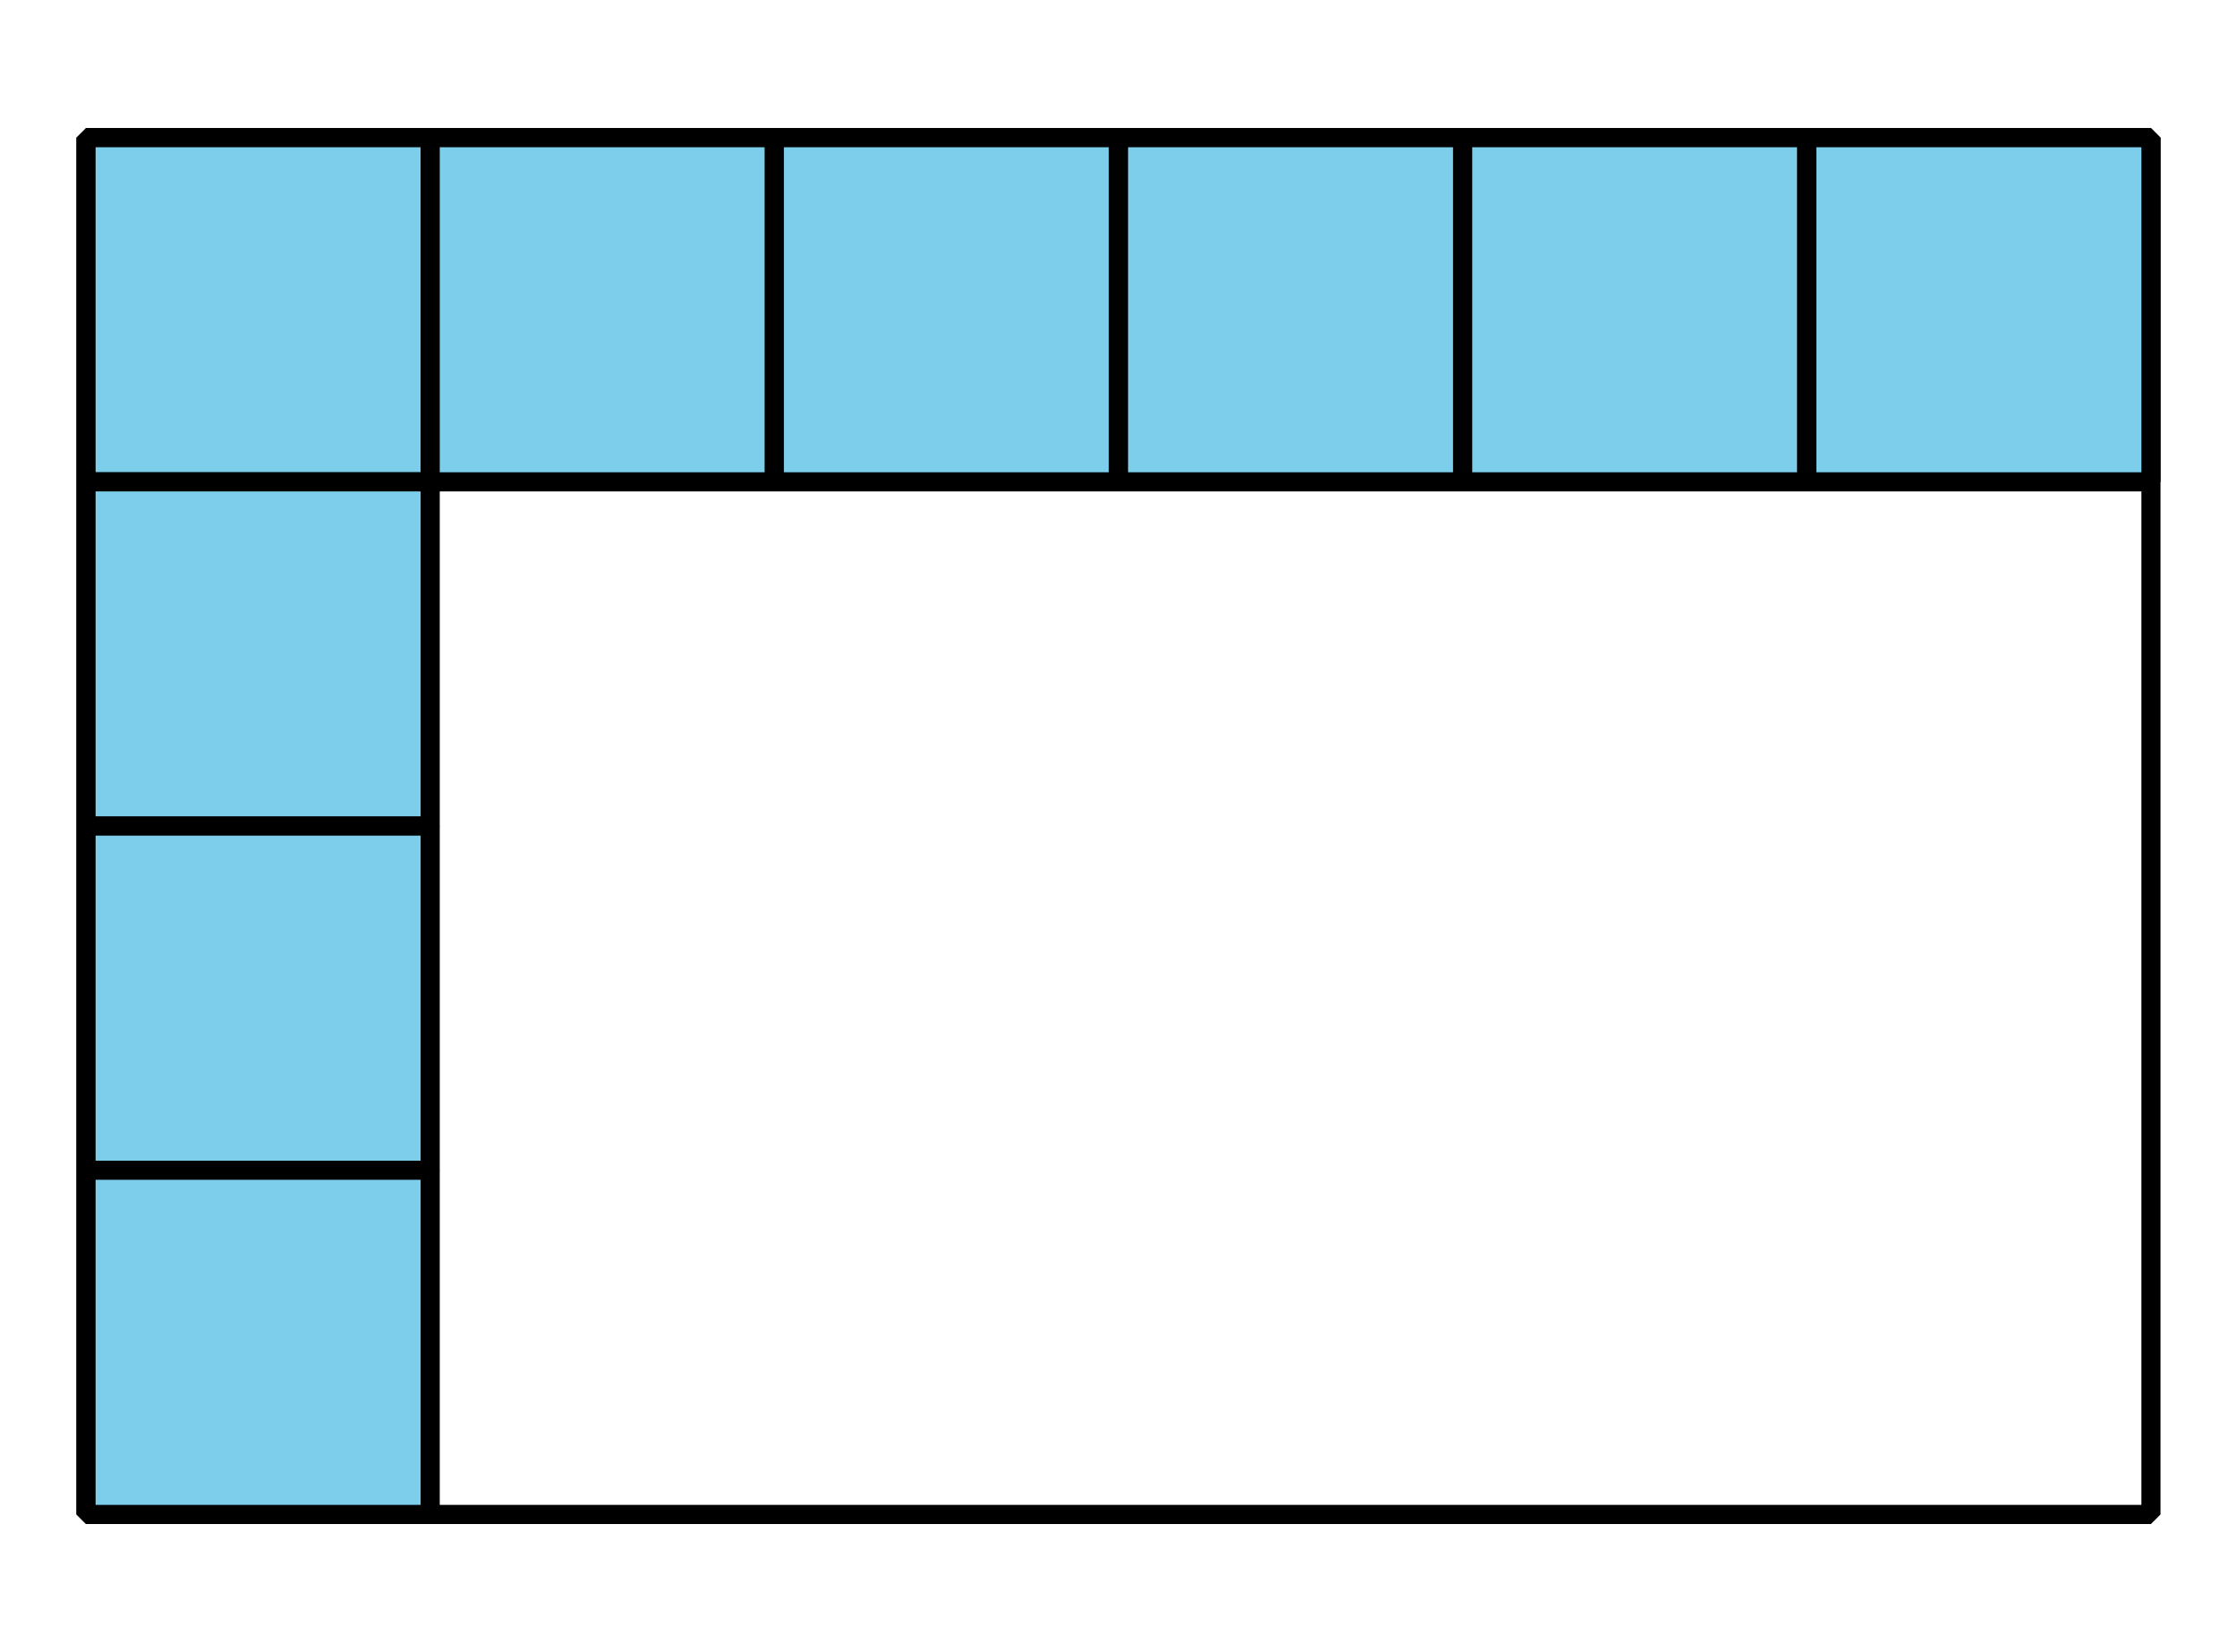 <?xml version='1.0' encoding='UTF-8'?>
<!-- This file was generated by dvisvgm 2.1.3 -->
<svg height='86.401pt' version='1.1' viewBox='-72 -72 117 86.401' width='117pt' xmlns='http://www.w3.org/2000/svg' xmlns:xlink='http://www.w3.org/1999/xlink'>
<defs>
<clipPath id='clip1'>
<path d='M-72 14.402V-72H45V14.402ZM45 -72'/>
</clipPath>
</defs>
<g id='page1'>
<path clip-path='url(#clip1)' d='M-67.5 7.199V-64.801H40.5V7.199Z' fill='none' stroke='#000000' stroke-linejoin='bevel' stroke-miterlimit='10.037' stroke-width='1'/>
<path clip-path='url(#clip1)' d='M-67.5 -64.801V-46.801H-49.5V-64.801Z' fill='#7dceeb'/>
<path clip-path='url(#clip1)' d='M-67.5 -64.801V-46.801H-49.5V-64.801Z' fill='none' stroke='#000000' stroke-linejoin='bevel' stroke-miterlimit='10.037' stroke-width='1'/>
<path clip-path='url(#clip1)' d='M-49.5 -64.801V-46.801H-31.5V-64.801Z' fill='#7dceeb'/>
<path clip-path='url(#clip1)' d='M-49.5 -64.801V-46.801H-31.5V-64.801Z' fill='none' stroke='#000000' stroke-linejoin='bevel' stroke-miterlimit='10.037' stroke-width='1'/>
<path clip-path='url(#clip1)' d='M-31.5 -64.801V-46.801H-13.5V-64.801Z' fill='#7dceeb'/>
<path clip-path='url(#clip1)' d='M-31.5 -64.801V-46.801H-13.5V-64.801Z' fill='none' stroke='#000000' stroke-linejoin='bevel' stroke-miterlimit='10.037' stroke-width='1'/>
<path clip-path='url(#clip1)' d='M-13.5 -64.801V-46.801H4.5V-64.801Z' fill='#7dceeb'/>
<path clip-path='url(#clip1)' d='M-13.5 -64.801V-46.801H4.5V-64.801Z' fill='none' stroke='#000000' stroke-linejoin='bevel' stroke-miterlimit='10.037' stroke-width='1'/>
<path clip-path='url(#clip1)' d='M4.5 -64.801V-46.801H22.5V-64.801Z' fill='#7dceeb'/>
<path clip-path='url(#clip1)' d='M4.5 -64.801V-46.801H22.5V-64.801Z' fill='none' stroke='#000000' stroke-linejoin='bevel' stroke-miterlimit='10.037' stroke-width='1'/>
<path clip-path='url(#clip1)' d='M22.5 -64.801V-46.801H40.5V-64.801Z' fill='#7dceeb'/>
<path clip-path='url(#clip1)' d='M22.5 -64.801V-46.801H40.5V-64.801Z' fill='none' stroke='#000000' stroke-linejoin='bevel' stroke-miterlimit='10.037' stroke-width='1'/>
<path clip-path='url(#clip1)' d='M-67.5 -46.801V-28.801H-49.5V-46.801Z' fill='#7dceeb'/>
<path clip-path='url(#clip1)' d='M-67.5 -46.801V-28.801H-49.5V-46.801Z' fill='none' stroke='#000000' stroke-linejoin='bevel' stroke-miterlimit='10.037' stroke-width='1'/>
<path clip-path='url(#clip1)' d='M-67.5 -28.801V-10.801H-49.5V-28.801Z' fill='#7dceeb'/>
<path clip-path='url(#clip1)' d='M-67.5 -28.801V-10.801H-49.5V-28.801Z' fill='none' stroke='#000000' stroke-linejoin='bevel' stroke-miterlimit='10.037' stroke-width='1'/>
<path clip-path='url(#clip1)' d='M-67.5 -10.801V7.199H-49.5V-10.801Z' fill='#7dceeb'/>
<path clip-path='url(#clip1)' d='M-67.5 -10.801V7.199H-49.5V-10.801Z' fill='none' stroke='#000000' stroke-linejoin='bevel' stroke-miterlimit='10.037' stroke-width='1'/>
</g>
</svg>